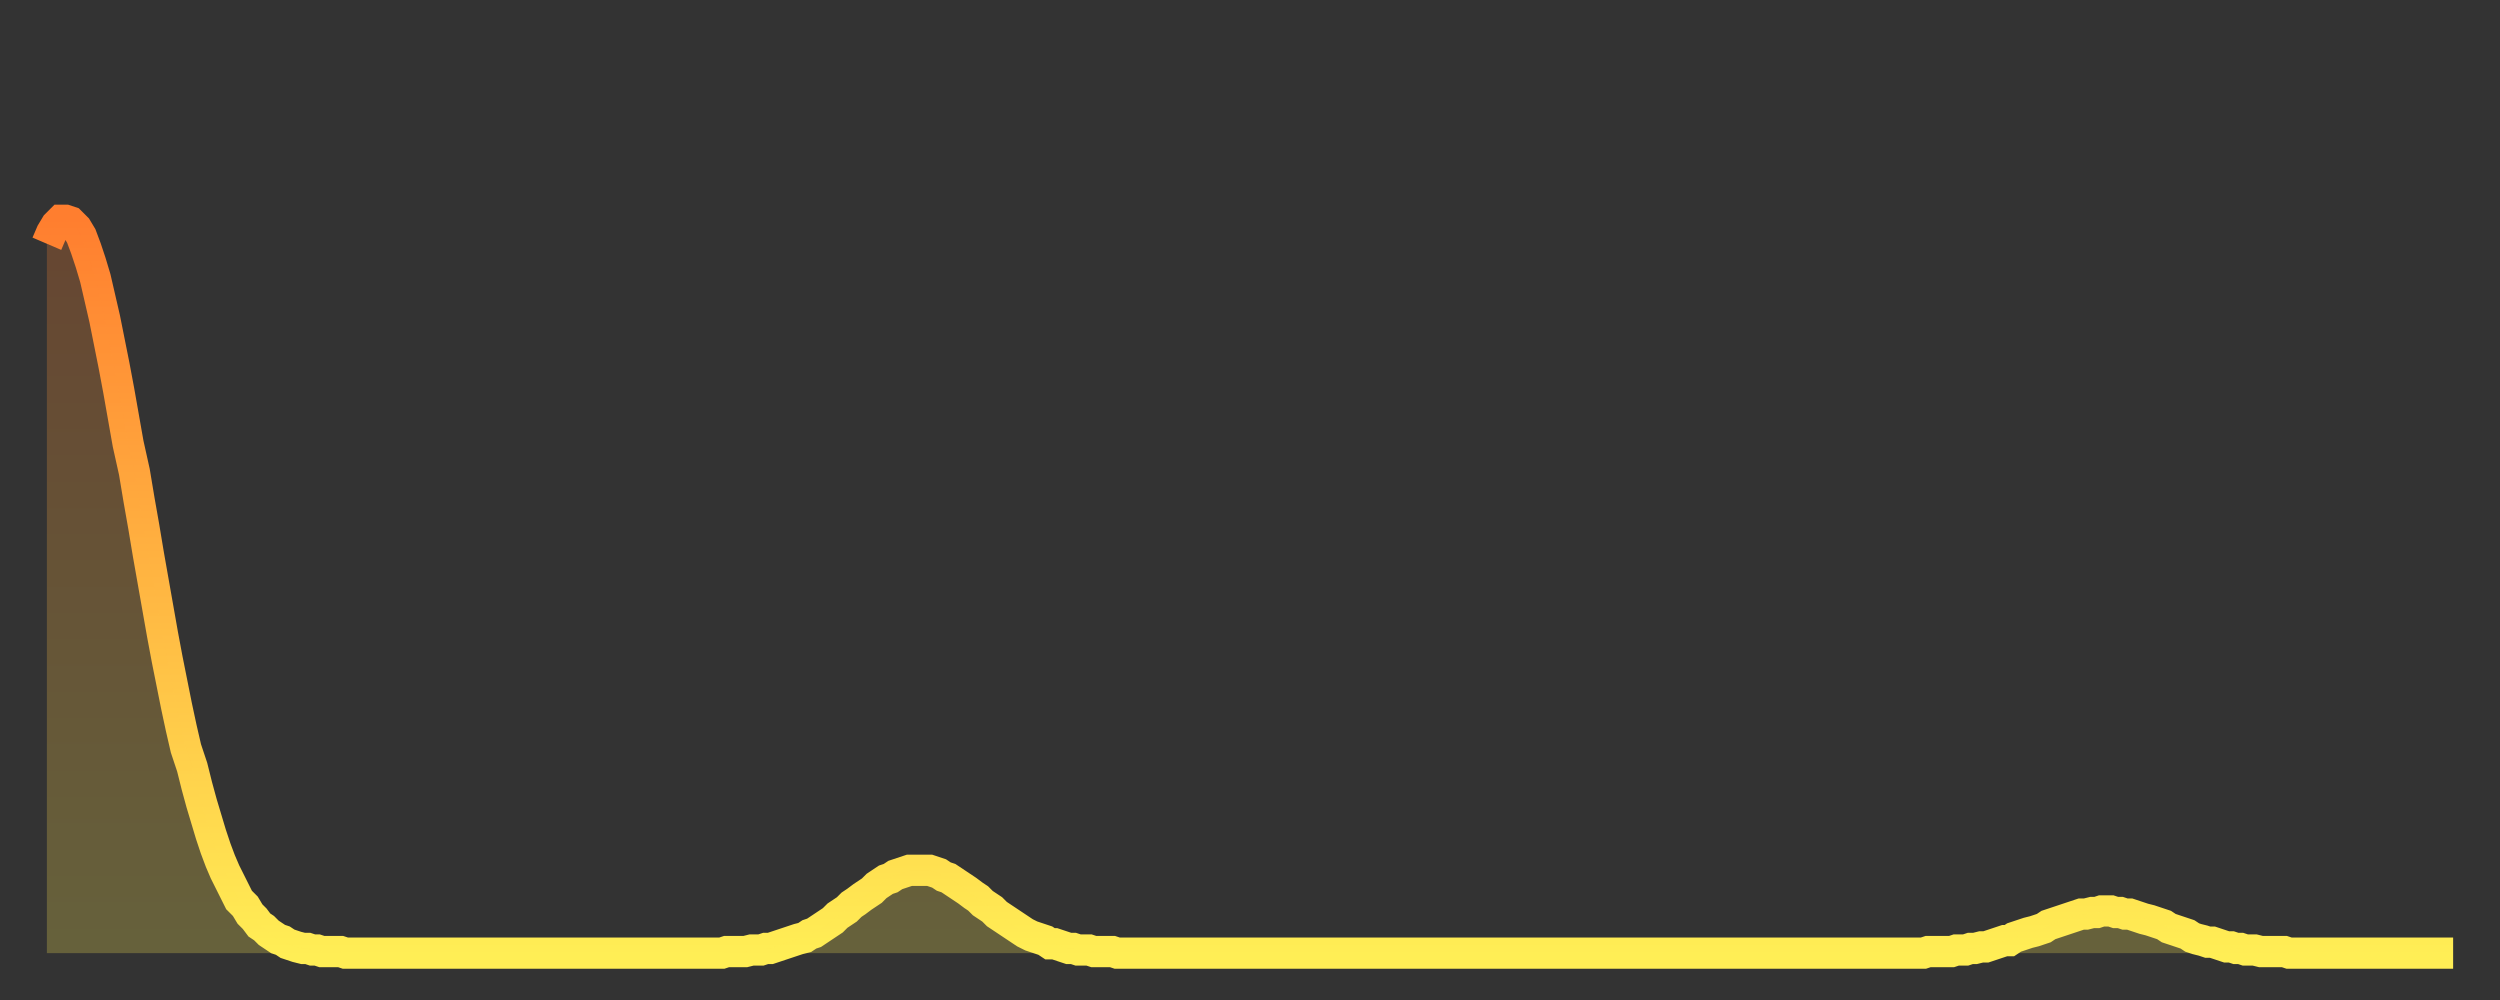 <?xml version="1.0" encoding="utf-8" ?>
<svg baseProfile="full" height="64" version="1.1" width="160" xmlns="http://www.w3.org/2000/svg" xmlns:ev="http://www.w3.org/2001/xml-events" xmlns:xlink="http://www.w3.org/1999/xlink"><rect width="100%" height="100%" fill="#333333" stroke="none"/><defs><linearGradient id="id2594132" x1="0" x2="0" y1="0" y2="1"><stop offset="0%" stop-color="#ff7e2f" /><stop offset="50%" stop-color="#ffb642" /><stop offset="100%" stop-color="#ffee55" /></linearGradient></defs><g transform="translate(3,3)"><g><path d="M 0.0 12.6 0.3 11.9 0.6 11.4 0.9 11.1 1.2 11.1 1.5 11.2 1.9 11.6 2.2 12.1 2.5 12.9 2.8 13.8 3.1 14.8 3.4 16.1 3.7 17.4 4.0 18.9 4.3 20.4 4.6 22.0 4.9 23.7 5.2 25.4 5.6 27.2 5.9 29.0 6.2 30.7 6.5 32.5 6.8 34.2 7.1 35.9 7.4 37.6 7.7 39.2 8.0 40.7 8.3 42.2 8.6 43.6 8.9 44.9 9.3 46.1 9.6 47.3 9.9 48.4 10.2 49.4 10.5 50.4 10.8 51.3 11.1 52.1 11.4 52.8 11.7 53.4 12.0 54.0 12.3 54.6 12.7 55.0 13.0 55.5 13.3 55.8 13.6 56.2 13.9 56.4 14.2 56.7 14.5 56.9 14.8 57.1 15.1 57.2 15.4 57.4 15.7 57.5 16.0 57.6 16.4 57.7 16.7 57.7 17.0 57.8 17.3 57.8 17.6 57.9 17.9 57.9 18.2 57.9 18.5 57.9 18.8 57.9 19.1 58.0 19.4 58.0 19.8 58.0 20.1 58.0 20.4 58.0 20.7 58.0 21.0 58.0 21.3 58.0 21.6 58.0 21.9 58.0 22.2 58.0 22.5 58.0 22.8 58.0 23.1 58.0 23.5 58.0 23.8 58.0 24.1 58.0 24.4 58.0 24.7 58.0 25.0 58.0 25.3 58.0 25.6 58.0 25.9 58.0 26.2 58.0 26.5 58.0 26.8 58.0 27.2 58.0 27.5 58.0 27.8 58.0 28.1 58.0 28.4 58.0 28.7 58.0 29.0 58.0 29.3 58.0 29.6 58.0 29.9 58.0 30.2 58.0 30.6 58.0 30.9 58.0 31.2 58.0 31.5 58.0 31.8 58.0 32.1 58.0 32.4 58.0 32.7 58.0 33.0 58.0 33.3 58.0 33.6 58.0 33.9 58.0 34.3 58.0 34.6 58.0 34.9 58.0 35.2 58.0 35.5 58.0 35.8 58.0 36.1 58.0 36.4 58.0 36.7 58.0 37.0 58.0 37.3 58.0 37.7 58.0 38.0 58.0 38.3 58.0 38.6 58.0 38.9 58.0 39.2 58.0 39.5 58.0 39.8 58.0 40.1 58.0 40.4 58.0 40.7 58.0 41.0 58.0 41.4 58.0 41.7 58.0 42.0 58.0 42.3 58.0 42.6 58.0 42.9 58.0 43.2 58.0 43.5 57.9 43.8 57.9 44.1 57.9 44.4 57.9 44.7 57.9 45.1 57.8 45.4 57.8 45.7 57.8 46.0 57.7 46.3 57.7 46.6 57.6 46.9 57.5 47.2 57.4 47.5 57.3 47.8 57.2 48.1 57.1 48.5 57.0 48.8 56.8 49.1 56.7 49.4 56.5 49.7 56.3 50.0 56.1 50.3 55.9 50.6 55.6 50.9 55.4 51.2 55.2 51.5 54.9 51.8 54.7 52.2 54.4 52.5 54.2 52.8 54.0 53.1 53.7 53.4 53.5 53.7 53.3 54.0 53.2 54.3 53.0 54.6 52.9 54.9 52.8 55.2 52.7 55.6 52.7 55.9 52.7 56.2 52.7 56.5 52.7 56.8 52.8 57.1 52.9 57.4 53.1 57.7 53.2 58.0 53.4 58.3 53.6 58.6 53.8 58.9 54.0 59.3 54.3 59.6 54.5 59.9 54.8 60.2 55.0 60.5 55.2 60.8 55.5 61.1 55.7 61.4 55.9 61.7 56.1 62.0 56.3 62.3 56.5 62.6 56.7 63.0 56.9 63.3 57.0 63.6 57.1 63.9 57.2 64.2 57.4 64.5 57.4 64.8 57.5 65.1 57.6 65.4 57.7 65.7 57.7 66.0 57.8 66.4 57.8 66.7 57.8 67.0 57.9 67.3 57.9 67.6 57.9 67.9 57.9 68.2 57.9 68.5 58.0 68.8 58.0 69.1 58.0 69.4 58.0 69.7 58.0 70.1 58.0 70.4 58.0 70.7 58.0 71.0 58.0 71.3 58.0 71.6 58.0 71.9 58.0 72.2 58.0 72.5 58.0 72.8 58.0 73.1 58.0 73.5 58.0 73.8 58.0 74.1 58.0 74.4 58.0 74.7 58.0 75.0 58.0 75.3 58.0 75.6 58.0 75.9 58.0 76.2 58.0 76.5 58.0 76.8 58.0 77.2 58.0 77.5 58.0 77.8 58.0 78.1 58.0 78.4 58.0 78.7 58.0 79.0 58.0 79.3 58.0 79.6 58.0 79.9 58.0 80.2 58.0 80.5 58.0 80.9 58.0 81.2 58.0 81.5 58.0 81.8 58.0 82.1 58.0 82.4 58.0 82.7 58.0 83.0 58.0 83.3 58.0 83.6 58.0 83.9 58.0 84.3 58.0 84.6 58.0 84.9 58.0 85.2 58.0 85.5 58.0 85.8 58.0 86.1 58.0 86.4 58.0 86.7 58.0 87.0 58.0 87.3 58.0 87.6 58.0 88.0 58.0 88.3 58.0 88.6 58.0 88.9 58.0 89.2 58.0 89.5 58.0 89.8 58.0 90.1 58.0 90.4 58.0 90.7 58.0 91.0 58.0 91.4 58.0 91.7 58.0 92.0 58.0 92.3 58.0 92.6 58.0 92.9 58.0 93.2 58.0 93.5 58.0 93.8 58.0 94.1 58.0 94.4 58.0 94.7 58.0 95.1 58.0 95.4 58.0 95.7 58.0 96.0 58.0 96.3 58.0 96.6 58.0 96.9 58.0 97.2 58.0 97.5 58.0 97.8 58.0 98.1 58.0 98.4 58.0 98.8 58.0 99.1 58.0 99.4 58.0 99.7 58.0 100.0 58.0 100.3 58.0 100.6 58.0 100.9 58.0 101.2 58.0 101.5 58.0 101.8 58.0 102.2 58.0 102.5 58.0 102.8 58.0 103.1 58.0 103.4 58.0 103.7 58.0 104.0 58.0 104.3 58.0 104.6 58.0 104.9 58.0 105.2 58.0 105.5 58.0 105.9 58.0 106.2 58.0 106.5 58.0 106.8 58.0 107.1 58.0 107.4 58.0 107.7 58.0 108.0 58.0 108.3 58.0 108.6 58.0 108.9 58.0 109.3 58.0 109.6 58.0 109.9 58.0 110.2 58.0 110.5 58.0 110.8 58.0 111.1 58.0 111.4 58.0 111.7 58.0 112.0 58.0 112.3 58.0 112.6 58.0 113.0 58.0 113.3 58.0 113.6 58.0 113.9 58.0 114.2 58.0 114.5 58.0 114.8 58.0 115.1 58.0 115.4 58.0 115.7 58.0 116.0 58.0 116.3 58.0 116.7 58.0 117.0 58.0 117.3 58.0 117.6 58.0 117.9 58.0 118.2 58.0 118.5 58.0 118.8 58.0 119.1 58.0 119.4 58.0 119.7 58.0 120.1 58.0 120.4 57.9 120.7 57.9 121.0 57.9 121.3 57.9 121.6 57.9 121.9 57.9 122.2 57.8 122.5 57.8 122.8 57.8 123.1 57.7 123.4 57.7 123.8 57.6 124.1 57.6 124.4 57.5 124.7 57.4 125.0 57.3 125.3 57.2 125.6 57.2 125.9 57.0 126.2 56.9 126.5 56.8 126.8 56.7 127.2 56.6 127.5 56.5 127.8 56.4 128.1 56.2 128.4 56.1 128.7 56.0 129.0 55.9 129.3 55.8 129.6 55.7 129.9 55.6 130.2 55.5 130.5 55.5 130.9 55.4 131.2 55.4 131.5 55.3 131.8 55.3 132.1 55.3 132.4 55.4 132.7 55.4 133.0 55.5 133.3 55.5 133.6 55.6 133.9 55.7 134.2 55.8 134.6 55.9 134.9 56.0 135.2 56.1 135.5 56.2 135.8 56.4 136.1 56.5 136.4 56.6 136.7 56.7 137.0 56.8 137.3 57.0 137.6 57.1 138.0 57.2 138.3 57.3 138.6 57.3 138.9 57.4 139.2 57.5 139.5 57.6 139.8 57.6 140.1 57.7 140.4 57.7 140.7 57.8 141.0 57.8 141.3 57.8 141.7 57.9 142.0 57.9 142.3 57.9 142.6 57.9 142.9 57.9 143.2 57.9 143.5 58.0 143.8 58.0 144.1 58.0 144.4 58.0 144.7 58.0 145.1 58.0 145.4 58.0 145.7 58.0 146.0 58.0 146.3 58.0 146.6 58.0 146.9 58.0 147.2 58.0 147.5 58.0 147.8 58.0 148.1 58.0 148.4 58.0 148.8 58.0 149.1 58.0 149.4 58.0 149.7 58.0 150.0 58.0 150.3 58.0 150.6 58.0 150.9 58.0 151.2 58.0 151.5 58.0 151.8 58.0 152.1 58.0 152.5 58.0 152.8 58.0 153.1 58.0 153.4 58.0 153.7 58.0 154.0 58.0" fill="none" id="graph-curve" opacity="1" stroke="url(#id2594132)" stroke-width="2" /><path d="M 0 58 L 0.0 12.6 0.3 11.9 0.6 11.4 0.9 11.1 1.2 11.1 1.5 11.2 1.9 11.6 2.2 12.1 2.5 12.9 2.8 13.8 3.1 14.8 3.4 16.1 3.7 17.4 4.0 18.9 4.3 20.4 4.6 22.0 4.9 23.7 5.2 25.4 5.6 27.2 5.9 29.0 6.2 30.7 6.5 32.5 6.8 34.2 7.1 35.9 7.4 37.6 7.7 39.2 8.0 40.7 8.3 42.2 8.6 43.6 8.9 44.9 9.3 46.1 9.6 47.3 9.9 48.4 10.2 49.4 10.5 50.4 10.8 51.3 11.1 52.1 11.4 52.8 11.7 53.4 12.0 54.0 12.3 54.6 12.7 55.0 13.0 55.5 13.3 55.8 13.6 56.2 13.9 56.4 14.2 56.7 14.5 56.9 14.8 57.1 15.1 57.2 15.4 57.4 15.7 57.5 16.0 57.6 16.4 57.7 16.7 57.7 17.0 57.8 17.3 57.8 17.6 57.9 17.9 57.9 18.2 57.9 18.5 57.9 18.8 57.9 19.1 58.0 19.4 58.0 19.8 58.0 20.1 58.0 20.4 58.0 20.7 58.0 21.0 58.0 21.3 58.0 21.6 58.0 21.9 58.0 22.2 58.0 22.5 58.0 22.8 58.0 23.1 58.0 23.5 58.0 23.8 58.0 24.1 58.0 24.4 58.0 24.7 58.0 25.0 58.0 25.3 58.0 25.6 58.0 25.9 58.0 26.2 58.0 26.5 58.0 26.8 58.0 27.2 58.0 27.5 58.0 27.8 58.0 28.1 58.0 28.4 58.0 28.7 58.0 29.0 58.0 29.3 58.0 29.6 58.0 29.9 58.0 30.2 58.0 30.6 58.0 30.9 58.0 31.2 58.0 31.5 58.0 31.8 58.0 32.1 58.0 32.4 58.0 32.7 58.0 33.0 58.0 33.3 58.0 33.6 58.0 33.9 58.0 34.3 58.0 34.6 58.0 34.9 58.0 35.2 58.0 35.5 58.0 35.8 58.0 36.1 58.0 36.4 58.0 36.7 58.0 37.0 58.0 37.3 58.0 37.7 58.0 38.0 58.0 38.3 58.0 38.6 58.0 38.9 58.0 39.2 58.0 39.5 58.0 39.8 58.0 40.1 58.0 40.4 58.0 40.7 58.0 41.0 58.0 41.4 58.0 41.7 58.0 42.0 58.0 42.3 58.0 42.6 58.0 42.9 58.0 43.2 58.0 43.5 57.9 43.8 57.9 44.1 57.9 44.4 57.9 44.7 57.9 45.1 57.8 45.4 57.8 45.7 57.8 46.0 57.7 46.3 57.7 46.6 57.6 46.9 57.5 47.2 57.4 47.5 57.3 47.8 57.2 48.1 57.1 48.5 57.0 48.8 56.8 49.1 56.7 49.4 56.5 49.7 56.3 50.0 56.1 50.3 55.9 50.6 55.6 50.9 55.4 51.2 55.2 51.5 54.9 51.8 54.7 52.2 54.4 52.5 54.2 52.8 54.0 53.1 53.7 53.4 53.5 53.7 53.3 54.0 53.2 54.3 53.0 54.6 52.9 54.9 52.8 55.2 52.7 55.6 52.7 55.9 52.7 56.2 52.7 56.5 52.7 56.8 52.8 57.1 52.9 57.4 53.1 57.7 53.2 58.0 53.4 58.3 53.6 58.6 53.8 58.9 54.0 59.3 54.3 59.6 54.5 59.9 54.8 60.2 55.0 60.5 55.2 60.8 55.5 61.1 55.7 61.4 55.9 61.7 56.1 62.0 56.3 62.3 56.5 62.6 56.7 63.0 56.9 63.3 57.0 63.6 57.1 63.9 57.2 64.2 57.4 64.5 57.4 64.8 57.5 65.1 57.6 65.4 57.7 65.7 57.7 66.0 57.8 66.4 57.8 66.7 57.8 67.0 57.9 67.3 57.9 67.6 57.9 67.9 57.9 68.2 57.9 68.5 58.0 68.8 58.0 69.1 58.0 69.4 58.0 69.7 58.0 70.1 58.0 70.4 58.0 70.7 58.0 71.0 58.0 71.3 58.0 71.6 58.0 71.9 58.0 72.2 58.0 72.5 58.0 72.8 58.0 73.1 58.0 73.5 58.0 73.8 58.0 74.1 58.0 74.4 58.0 74.7 58.0 75.0 58.0 75.3 58.0 75.6 58.0 75.9 58.0 76.2 58.0 76.5 58.0 76.8 58.0 77.2 58.0 77.5 58.0 77.8 58.0 78.1 58.0 78.4 58.0 78.7 58.0 79.0 58.0 79.3 58.0 79.6 58.0 79.9 58.0 80.2 58.0 80.5 58.0 80.9 58.0 81.2 58.0 81.5 58.0 81.8 58.0 82.1 58.0 82.4 58.0 82.7 58.0 83.0 58.0 83.3 58.0 83.6 58.0 83.9 58.0 84.3 58.0 84.6 58.0 84.9 58.0 85.2 58.0 85.5 58.0 85.8 58.0 86.1 58.0 86.4 58.0 86.7 58.0 87.0 58.0 87.3 58.0 87.6 58.0 88.0 58.0 88.3 58.0 88.6 58.0 88.9 58.0 89.2 58.0 89.5 58.0 89.8 58.0 90.1 58.0 90.4 58.0 90.7 58.0 91.0 58.0 91.4 58.0 91.7 58.0 92.0 58.0 92.3 58.0 92.6 58.0 92.9 58.0 93.2 58.0 93.5 58.0 93.8 58.0 94.1 58.0 94.4 58.0 94.7 58.0 95.1 58.0 95.4 58.0 95.7 58.0 96.0 58.0 96.3 58.0 96.6 58.0 96.9 58.0 97.2 58.0 97.5 58.0 97.8 58.0 98.1 58.0 98.4 58.0 98.8 58.0 99.1 58.0 99.4 58.0 99.7 58.0 100.0 58.0 100.3 58.0 100.6 58.0 100.9 58.0 101.2 58.0 101.5 58.0 101.8 58.0 102.2 58.0 102.5 58.0 102.8 58.0 103.1 58.0 103.4 58.0 103.7 58.0 104.0 58.0 104.3 58.0 104.6 58.0 104.9 58.0 105.2 58.0 105.5 58.0 105.9 58.0 106.2 58.0 106.5 58.0 106.8 58.0 107.1 58.0 107.4 58.0 107.7 58.0 108.0 58.0 108.3 58.0 108.6 58.0 108.9 58.0 109.3 58.0 109.6 58.0 109.9 58.0 110.2 58.0 110.5 58.0 110.8 58.0 111.1 58.0 111.4 58.0 111.7 58.0 112.0 58.0 112.3 58.0 112.6 58.0 113.0 58.0 113.3 58.0 113.6 58.0 113.9 58.0 114.2 58.0 114.5 58.0 114.8 58.0 115.1 58.0 115.4 58.0 115.7 58.0 116.0 58.0 116.3 58.0 116.7 58.0 117.0 58.0 117.3 58.0 117.6 58.0 117.9 58.0 118.2 58.0 118.5 58.0 118.8 58.0 119.1 58.0 119.4 58.0 119.7 58.0 120.1 58.0 120.4 57.9 120.7 57.9 121.0 57.9 121.3 57.9 121.6 57.9 121.9 57.9 122.2 57.8 122.5 57.8 122.8 57.8 123.1 57.7 123.4 57.7 123.8 57.6 124.1 57.6 124.4 57.5 124.7 57.4 125.0 57.3 125.3 57.2 125.6 57.2 125.9 57.0 126.2 56.9 126.5 56.8 126.8 56.7 127.2 56.6 127.5 56.5 127.8 56.4 128.1 56.2 128.4 56.1 128.7 56.0 129.0 55.9 129.3 55.8 129.6 55.7 129.9 55.6 130.2 55.5 130.5 55.5 130.9 55.4 131.2 55.4 131.5 55.3 131.8 55.3 132.1 55.3 132.4 55.4 132.7 55.4 133.0 55.5 133.3 55.5 133.6 55.6 133.9 55.7 134.2 55.8 134.6 55.9 134.9 56.0 135.2 56.1 135.5 56.2 135.8 56.4 136.1 56.5 136.4 56.6 136.7 56.7 137.0 56.8 137.3 57.0 137.6 57.1 138.0 57.2 138.3 57.3 138.6 57.3 138.9 57.4 139.2 57.5 139.5 57.6 139.8 57.6 140.1 57.7 140.4 57.7 140.7 57.8 141.0 57.8 141.3 57.8 141.7 57.9 142.0 57.9 142.3 57.9 142.6 57.9 142.9 57.9 143.2 57.9 143.5 58.0 143.8 58.0 144.1 58.0 144.4 58.0 144.7 58.0 145.1 58.0 145.4 58.0 145.7 58.0 146.0 58.0 146.3 58.0 146.6 58.0 146.9 58.0 147.2 58.0 147.5 58.0 147.8 58.0 148.1 58.0 148.4 58.0 148.8 58.0 149.1 58.0 149.4 58.0 149.7 58.0 150.0 58.0 150.3 58.0 150.6 58.0 150.9 58.0 151.2 58.0 151.5 58.0 151.8 58.0 152.1 58.0 152.5 58.0 152.8 58.0 153.1 58.0 153.4 58.0 153.7 58.0 154.0 58.0 154 58" fill="url(#id2594132)" fill-opacity=".25" id="graph-shadow" /></g></g></svg>